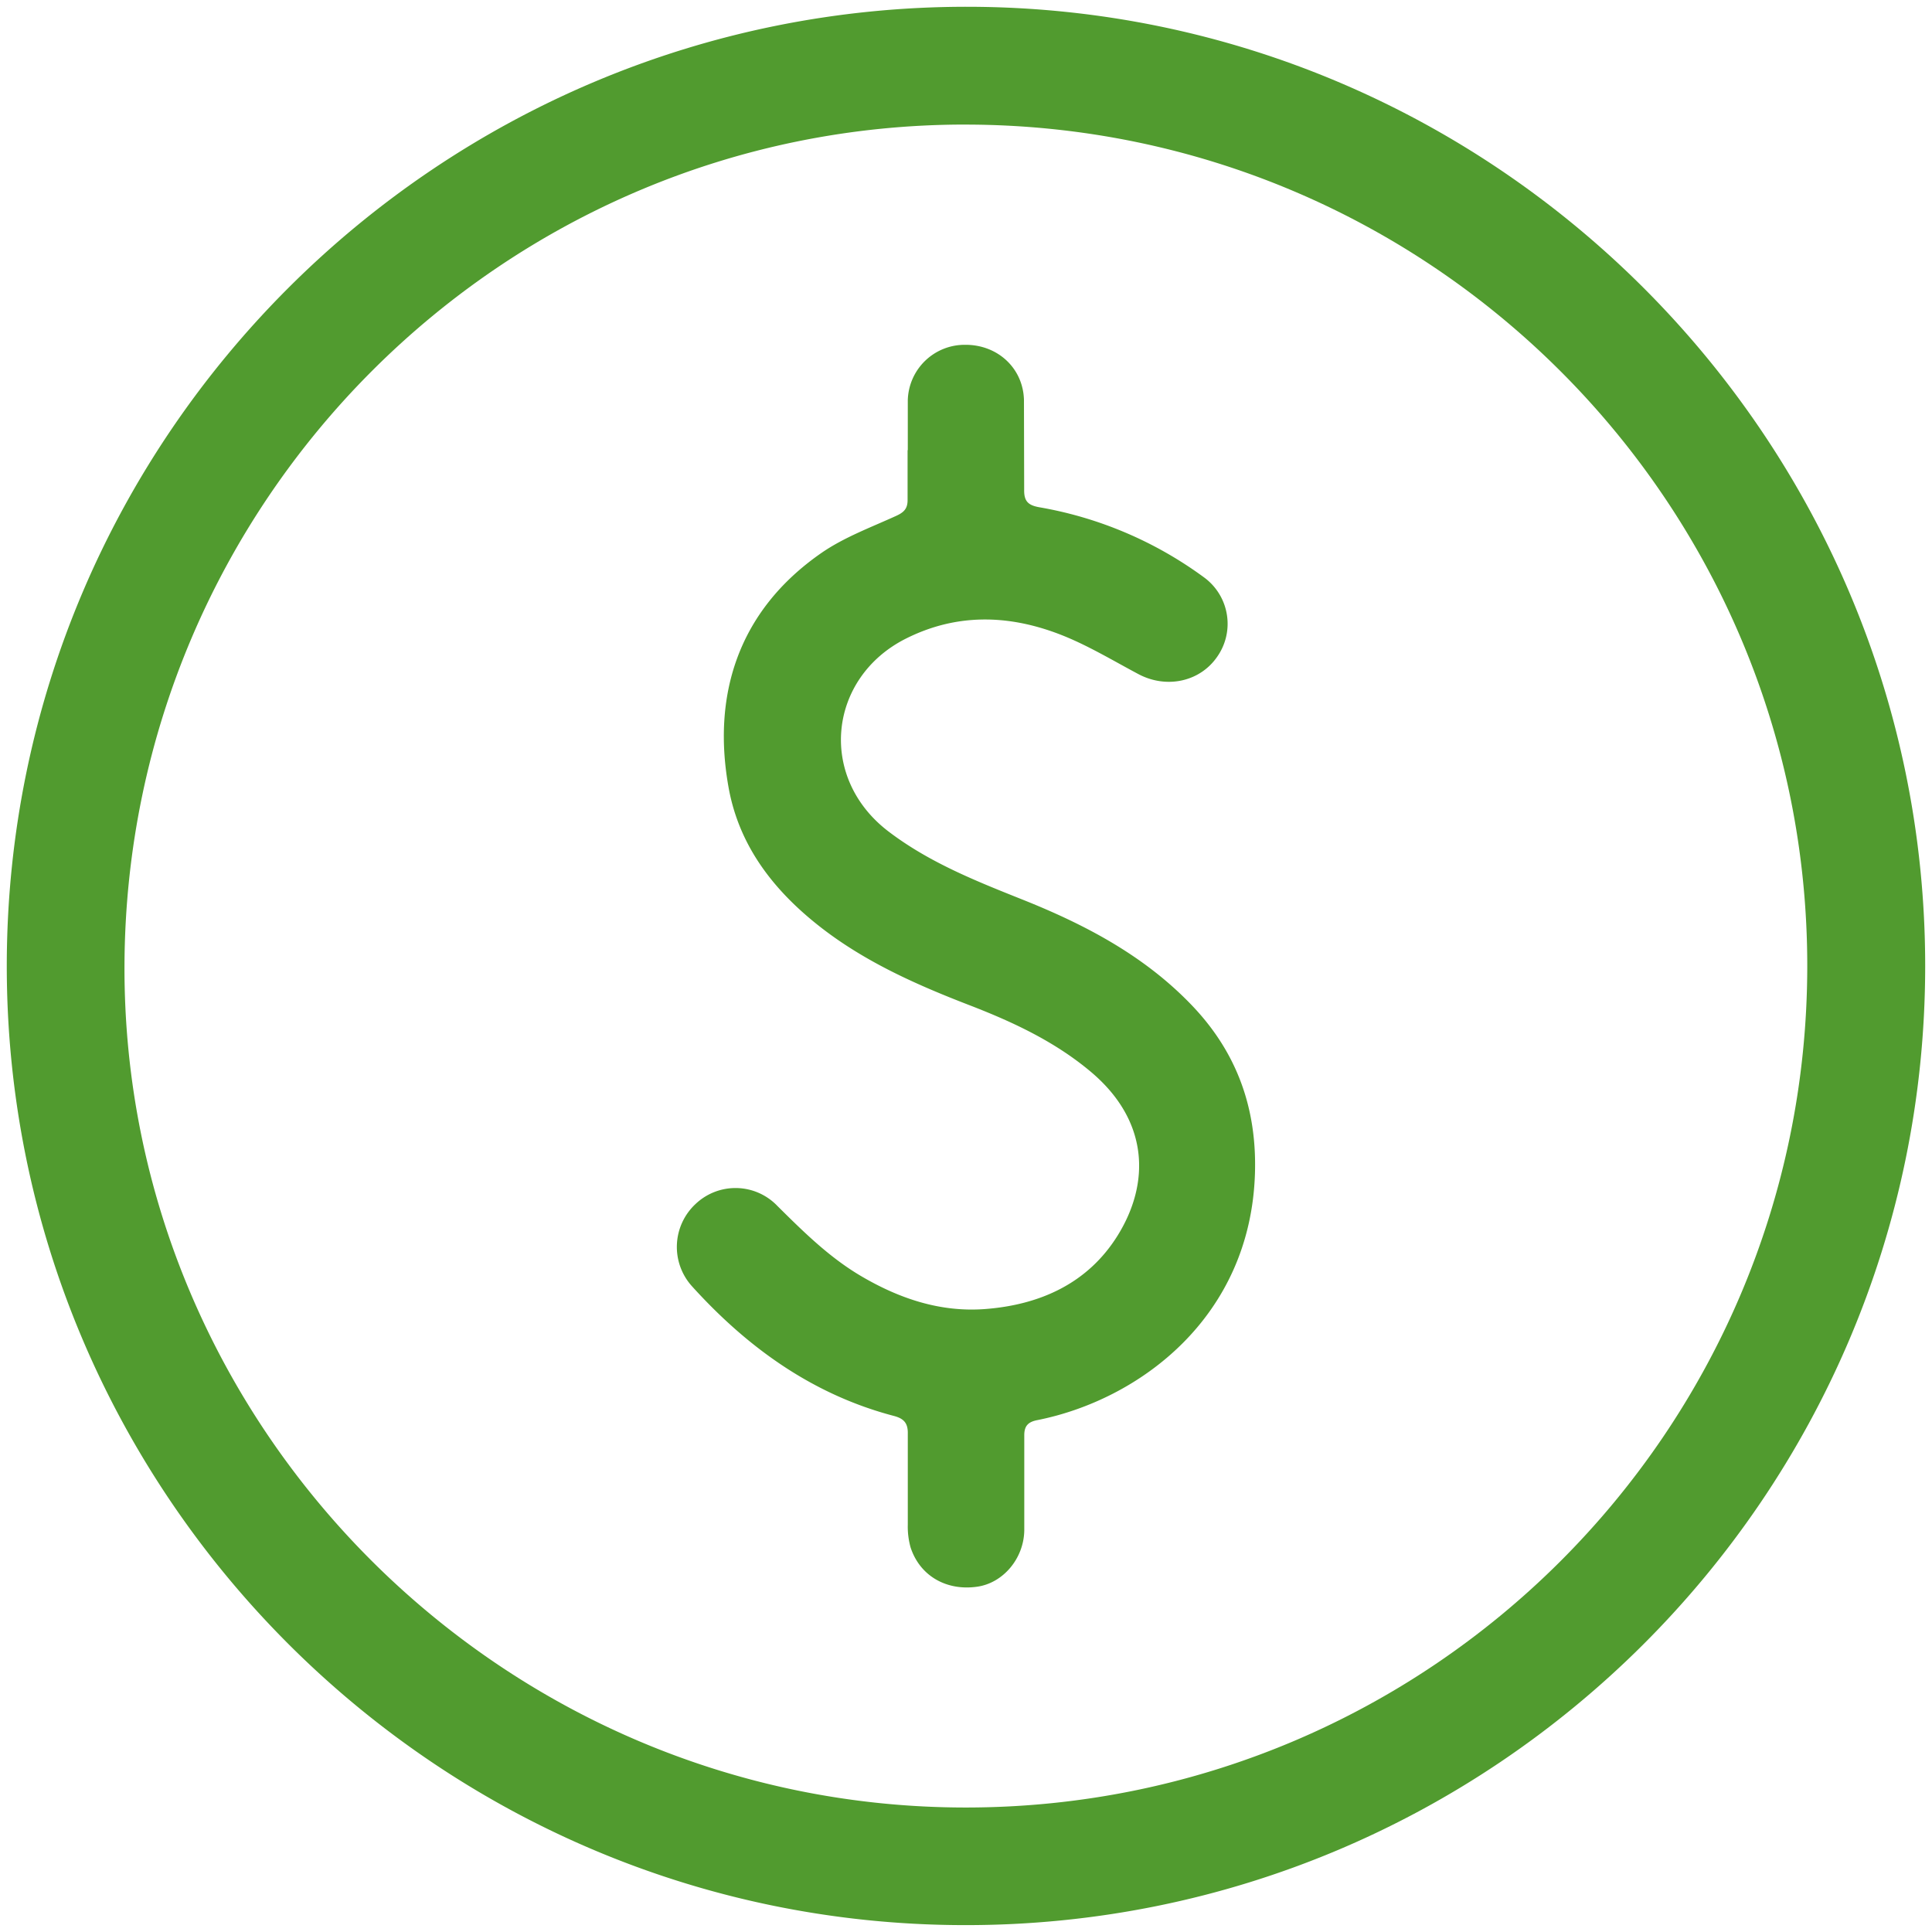 <svg xmlns="http://www.w3.org/2000/svg" width="55" height="55" fill="none"><g fill="#519b2f" clip-path="url(#a)"><path d="M.193 27.475C.207 12.411 12.486.17 27.56.193c15.025.022 27.262 12.298 27.246 27.331-.015 15.07-12.3 27.312-27.368 27.28C12.412 54.78.179 42.505.193 27.475zM27.505 3.546C14.332 3.53 3.596 14.25 3.544 27.476c-.052 13.154 10.74 23.98 23.949 23.98 13.191 0 23.937-10.688 23.956-23.929.02-13.19-10.689-23.961-23.944-23.98zm-1.662 9.272v-1.423a1.62 1.62 0 0 1 1.631-1.579c.923-.007 1.65.66 1.676 1.566l.006 2.555c-.007.34.118.451.451.507a11.1 11.1 0 0 1 4.683 2.003c.341.255.57.632.637 1.053a1.63 1.63 0 0 1-.278 1.199c-.492.713-1.445.914-2.24.492-.749-.398-1.483-.845-2.272-1.145-1.449-.55-2.913-.586-4.346.133-2.206 1.108-2.53 3.952-.486 5.5 1.151.873 2.464 1.396 3.785 1.923 1.797.716 3.489 1.602 4.848 3.026 1.279 1.34 1.845 2.93 1.788 4.776-.127 4.106-3.3 6.45-6.201 7.025-.265.052-.369.173-.366.44v2.702c-.015.805-.607 1.494-1.339 1.599-.88.127-1.635-.311-1.898-1.119a2.2 2.2 0 0 1-.079-.648v-2.592c.007-.308-.124-.431-.398-.503-2.31-.607-4.166-1.946-5.745-3.69a1.67 1.67 0 0 1 .097-2.339 1.65 1.65 0 0 1 2.336.054c.745.739 1.487 1.473 2.4 2.006 1.082.633 2.241 1.022 3.507.927 1.571-.119 2.933-.734 3.779-2.097.927-1.494.893-3.27-.777-4.667-1.023-.856-2.207-1.408-3.435-1.883-1.488-.574-2.943-1.217-4.216-2.2-1.32-1.022-2.324-2.279-2.64-3.947-.491-2.64.235-5.074 2.645-6.739.64-.44 1.396-.719 2.111-1.045.22-.1.33-.202.33-.451v-1.424l.005.003z"/></g><defs><clipPath id="a"><path fill="#fff" d="M0 0h55v55H0z"/></clipPath></defs></svg>